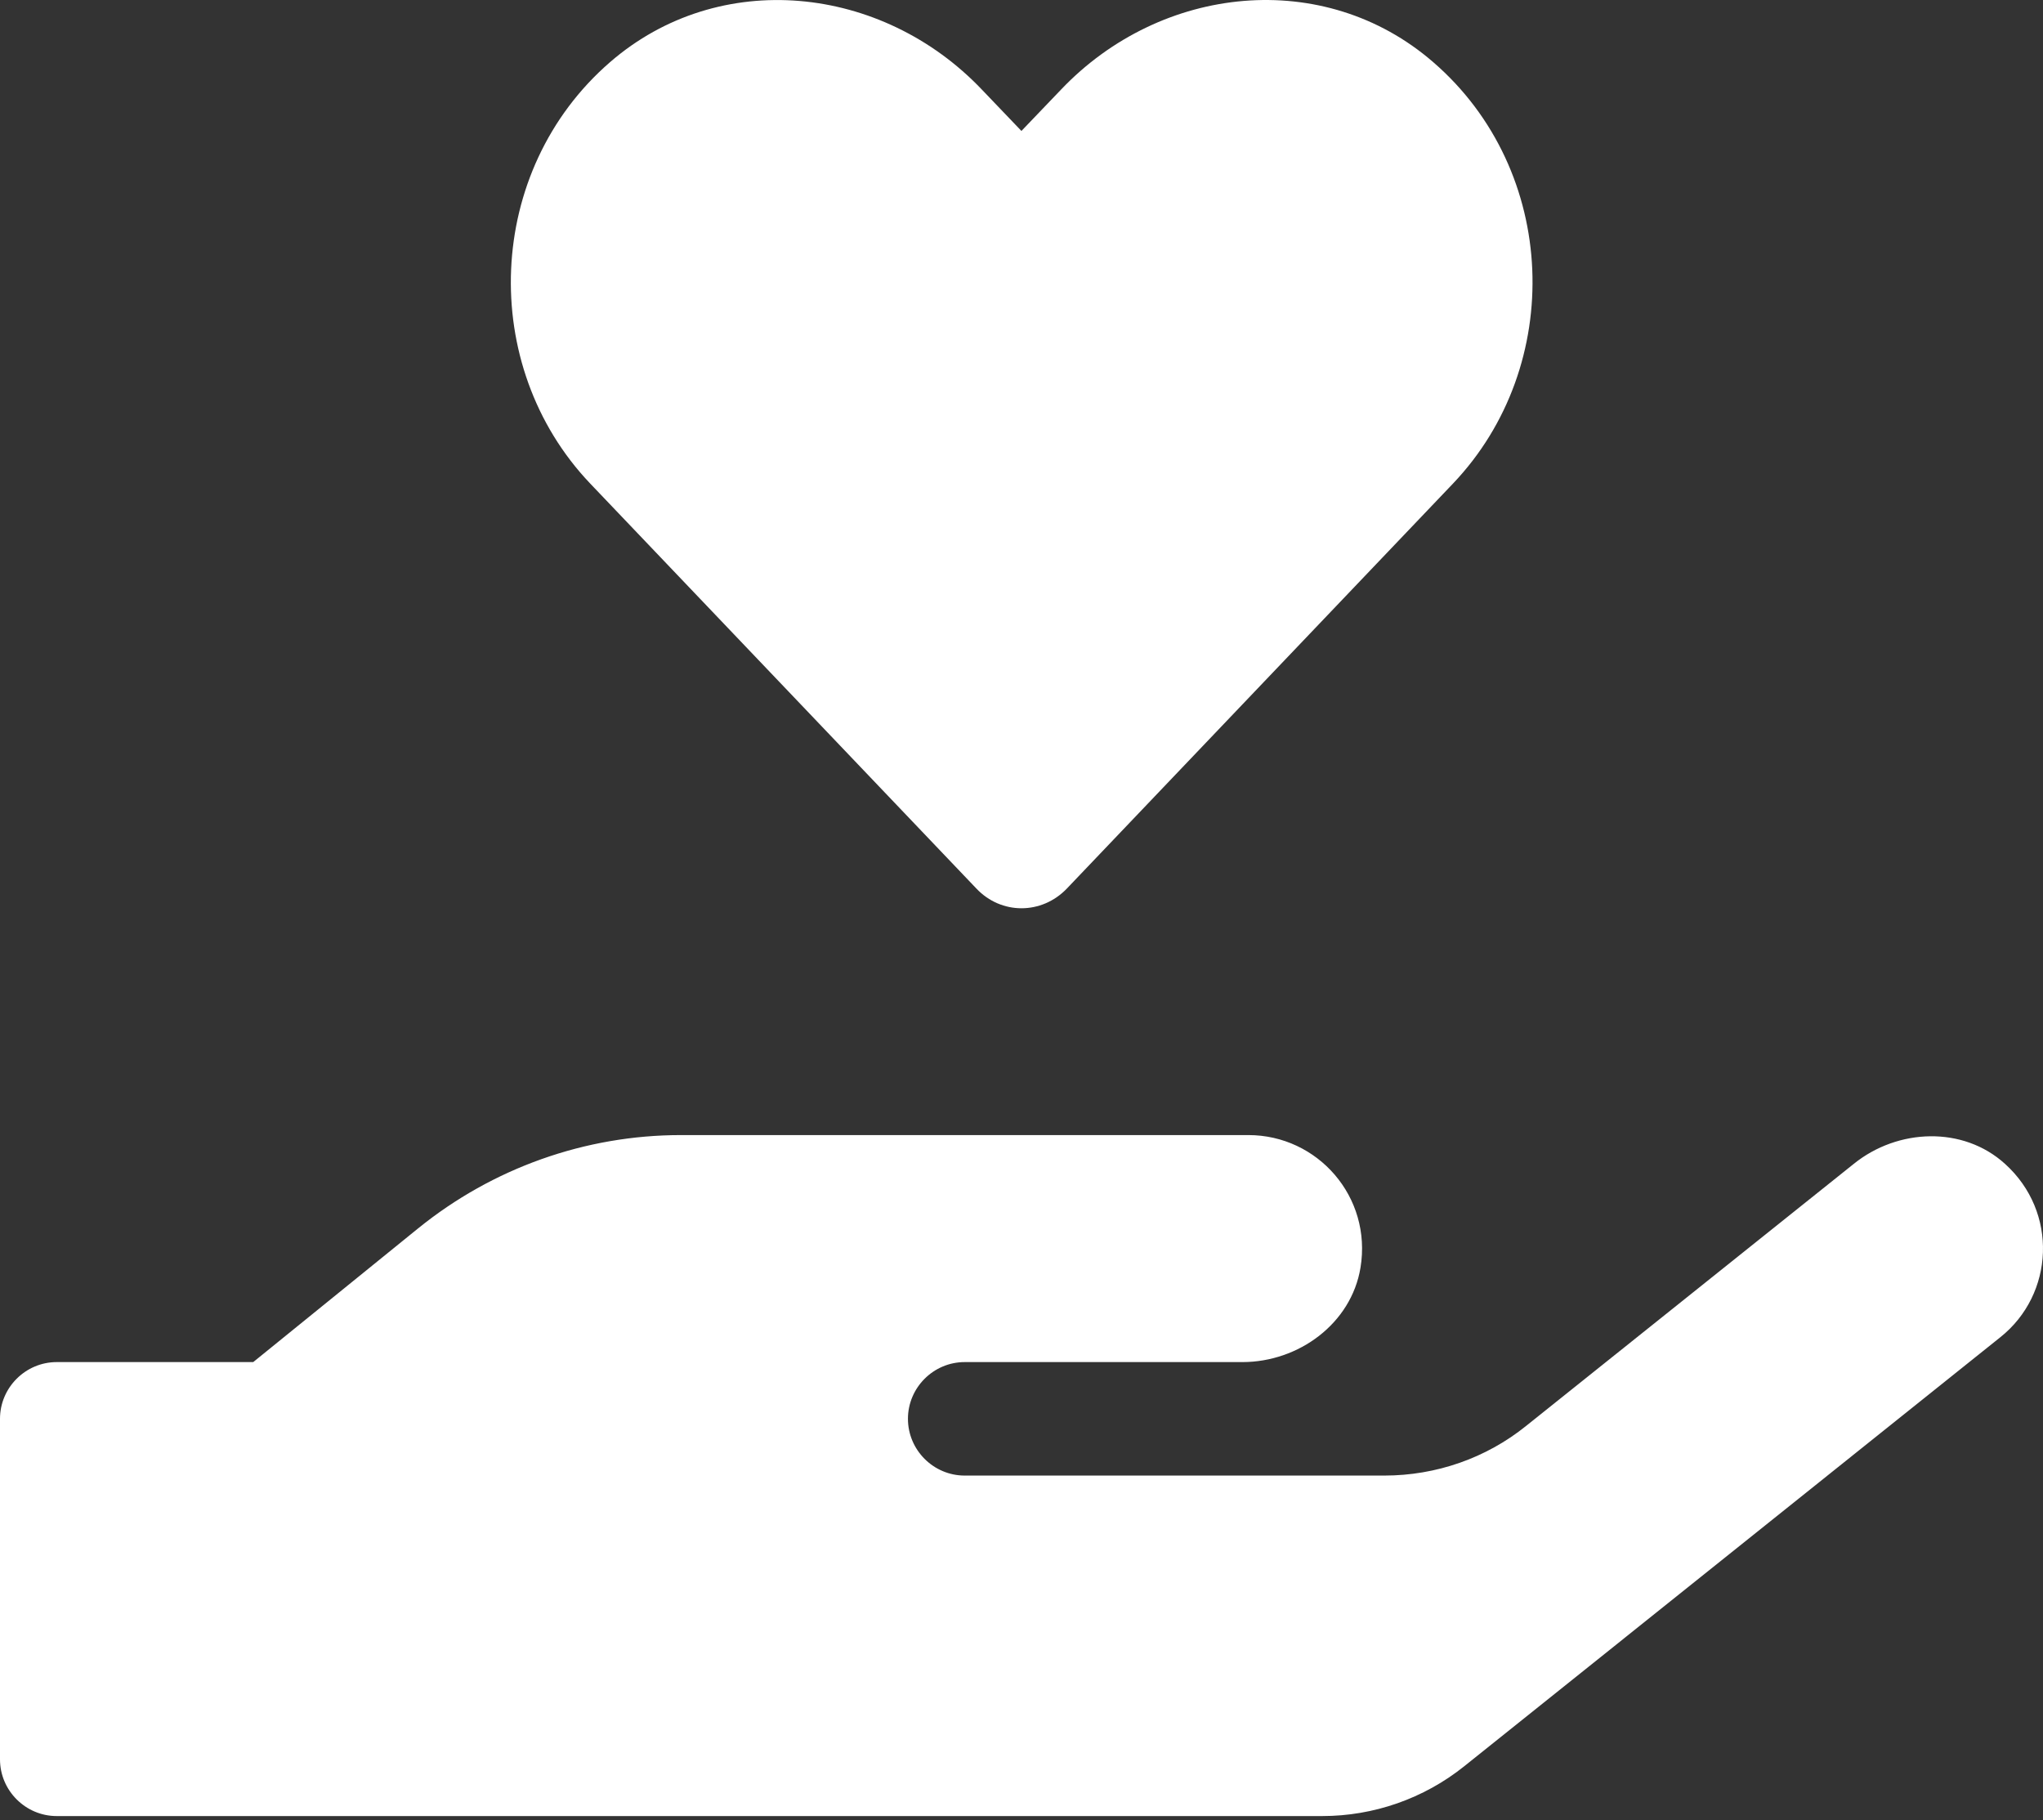 <svg width="55" height="49" viewBox="0 0 55 49" fill="none" xmlns="http://www.w3.org/2000/svg">
<rect x="0" y="0" width="55" height="49" fill="#333333" stroke="none"/>
<path d="M26.286 23.92C26.954 24.627 28.043 24.627 28.721 23.92L39.118 13.016C42.136 9.846 41.964 4.595 38.584 1.673C35.643 -0.876 31.26 -0.418 28.568 2.408L27.498 3.525L26.439 2.418C23.746 -0.418 19.363 -0.876 16.423 1.673C13.052 4.595 12.871 9.846 15.888 13.016L26.286 23.92ZM53.975 31.329C52.849 30.308 51.092 30.375 49.908 31.329L41.085 38.385C40.007 39.254 38.66 39.722 37.266 39.722H25.971C25.131 39.722 24.443 39.035 24.443 38.194C24.443 37.354 25.131 36.667 25.971 36.667H33.447C34.965 36.667 36.378 35.626 36.626 34.127C36.941 32.217 35.471 30.556 33.609 30.556H18.332C15.754 30.556 13.262 31.444 11.257 33.067L6.817 36.667H1.528C0.687 36.667 0 37.354 0 38.194V47.361C0 48.201 0.687 48.888 1.528 48.888H35.595C36.98 48.888 38.326 48.42 39.414 47.551L53.851 35.998C55.303 34.843 55.417 32.628 53.975 31.329Z" fill="white"/>
</svg>
